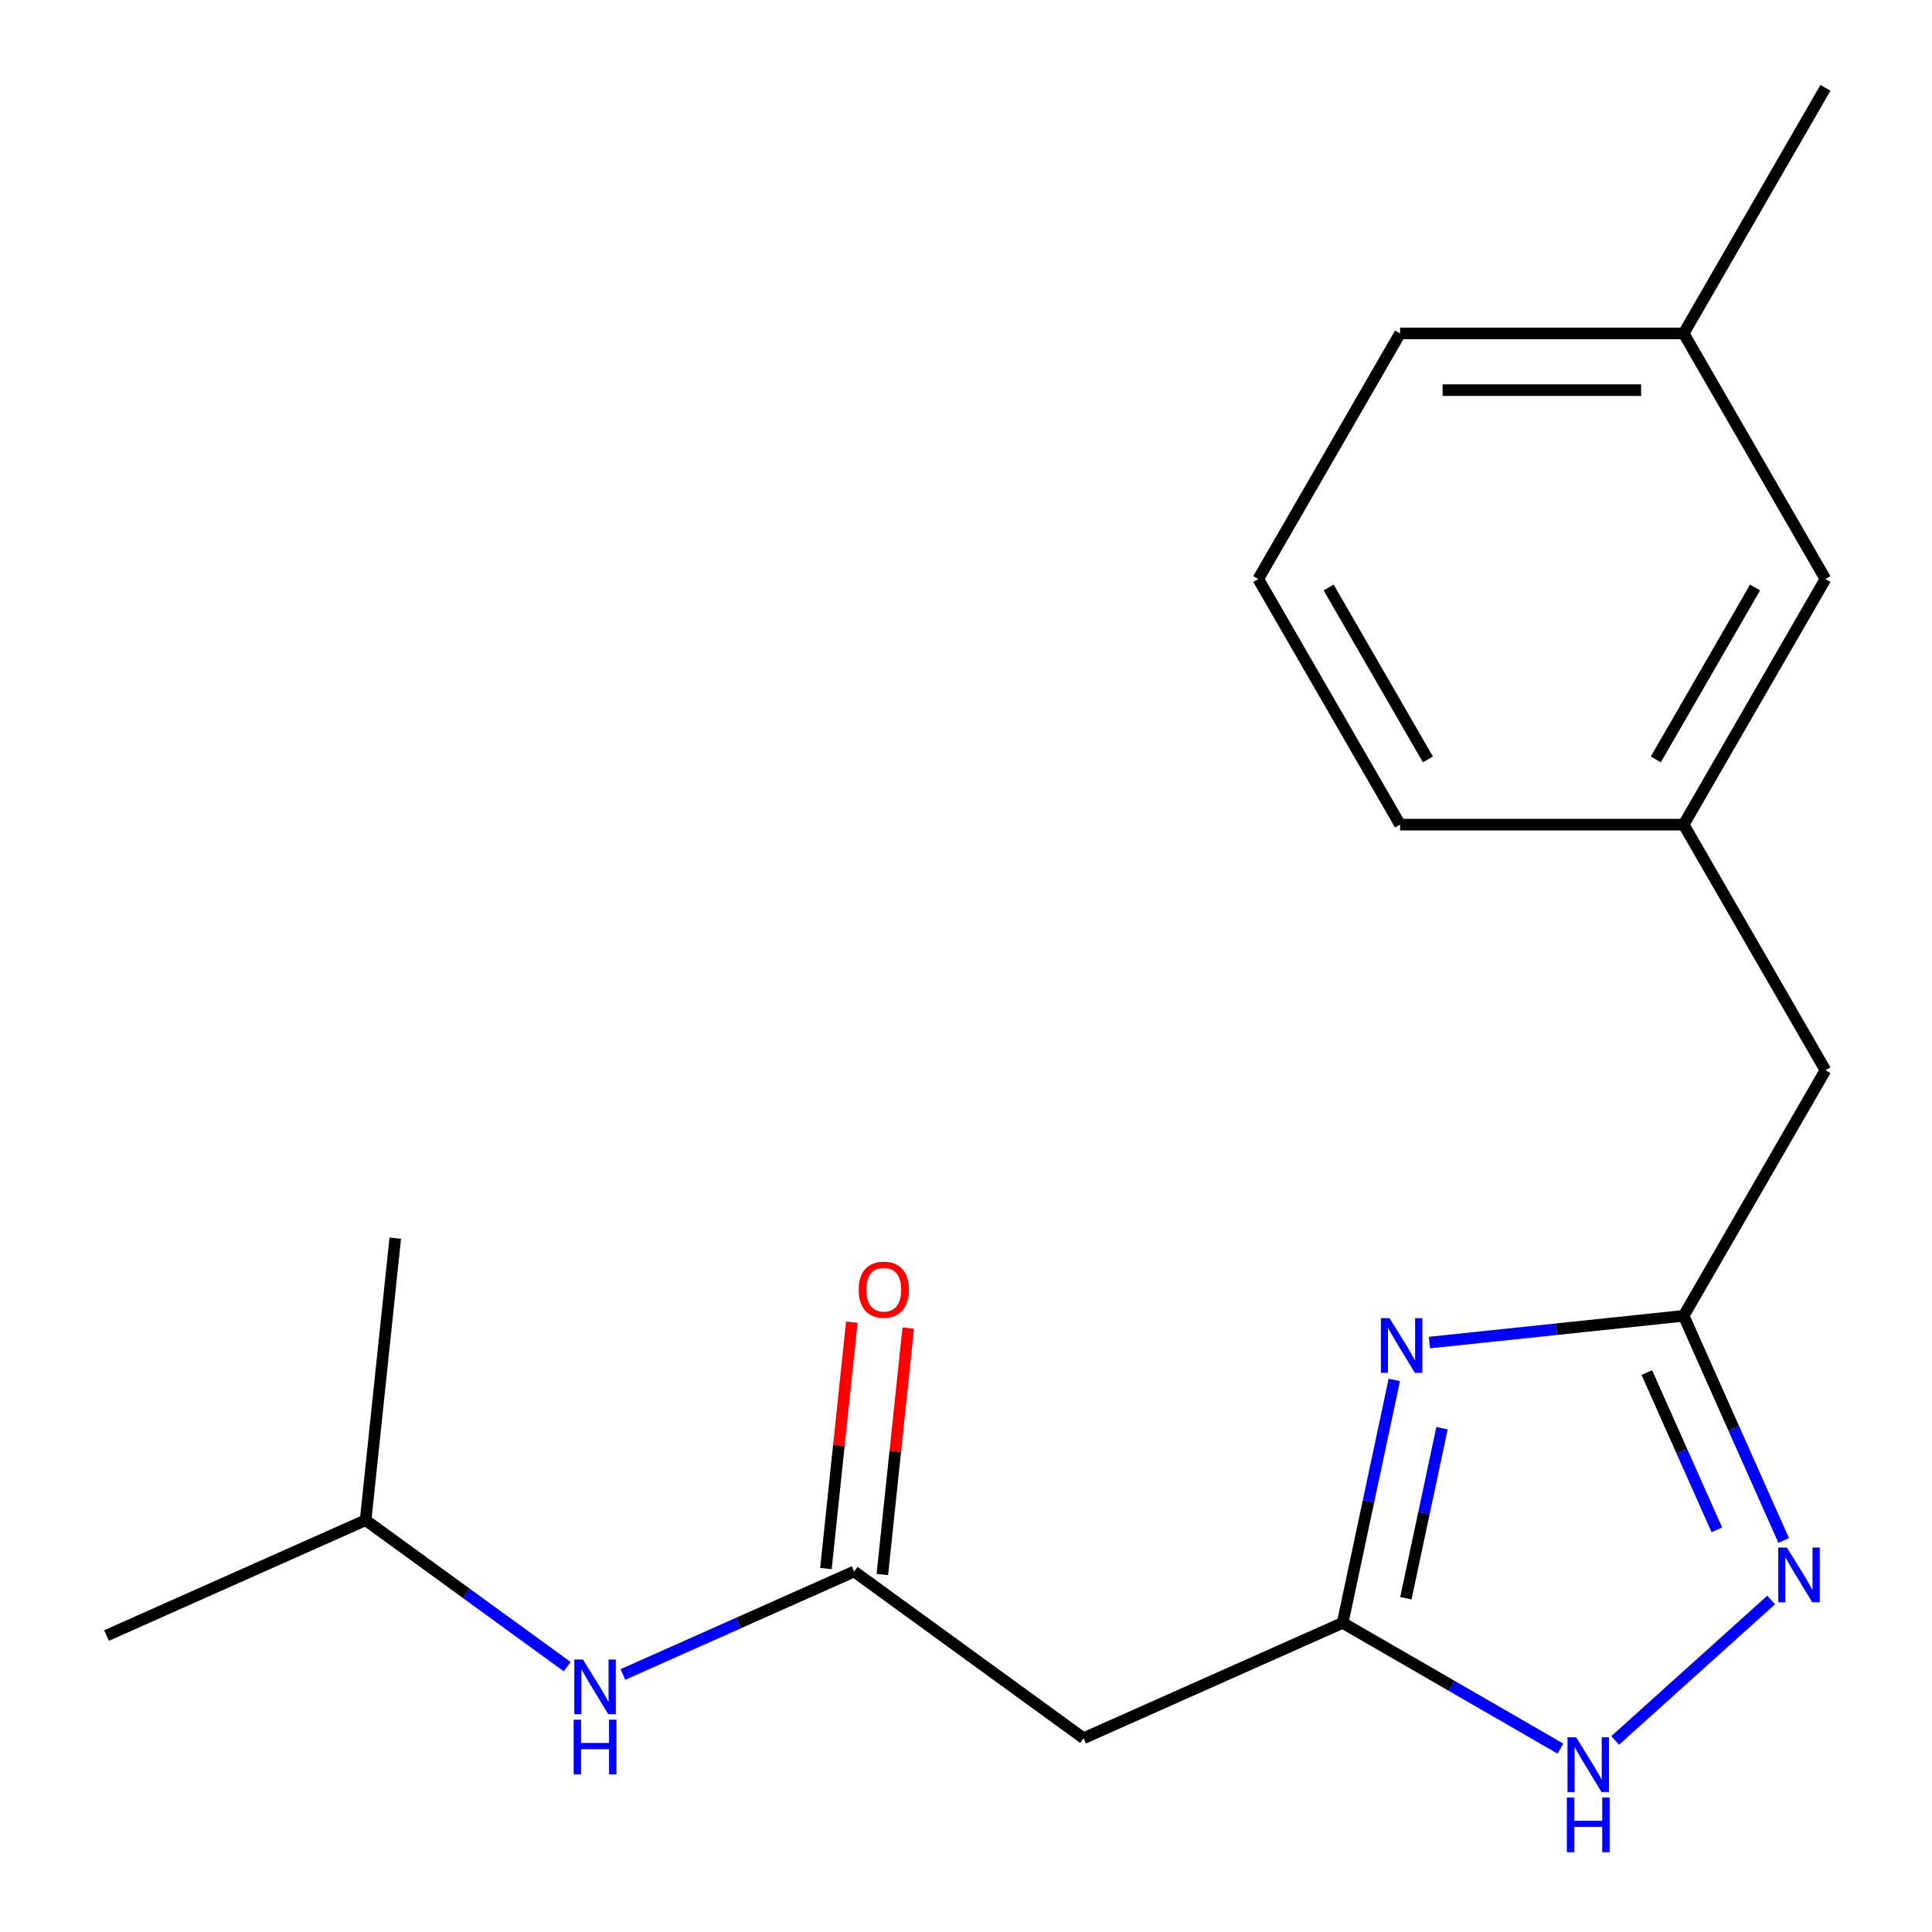 <?xml version='1.0' encoding='iso-8859-1'?>
<svg version='1.1' baseProfile='full'
              xmlns='http://www.w3.org/2000/svg'
                      xmlns:rdkit='http://www.rdkit.org/xml'
                      xmlns:xlink='http://www.w3.org/1999/xlink'
                  xml:space='preserve'
width='1000px' height='1000px' viewBox='0 0 1000 1000'>
<!-- END OF HEADER -->
<rect style='opacity:1.0;fill:#FFFFFF;stroke:none' width='1000' height='1000' x='0' y='0'> </rect>
<path class='bond-0' d='M 721.683,714.244 L 708.318,777.12' style='fill:none;fill-rule:evenodd;stroke:#0000FF;stroke-width:6px;stroke-linecap:butt;stroke-linejoin:miter;stroke-opacity:1' />
<path class='bond-0' d='M 708.318,777.12 L 694.954,839.996' style='fill:none;fill-rule:evenodd;stroke:#000000;stroke-width:6px;stroke-linecap:butt;stroke-linejoin:miter;stroke-opacity:1' />
<path class='bond-0' d='M 746.39,739.211 L 737.035,783.224' style='fill:none;fill-rule:evenodd;stroke:#0000FF;stroke-width:6px;stroke-linecap:butt;stroke-linejoin:miter;stroke-opacity:1' />
<path class='bond-0' d='M 737.035,783.224 L 727.679,827.237' style='fill:none;fill-rule:evenodd;stroke:#000000;stroke-width:6px;stroke-linecap:butt;stroke-linejoin:miter;stroke-opacity:1' />
<path class='bond-2' d='M 739.883,694.9 L 805.67,687.985' style='fill:none;fill-rule:evenodd;stroke:#0000FF;stroke-width:6px;stroke-linecap:butt;stroke-linejoin:miter;stroke-opacity:1' />
<path class='bond-2' d='M 805.67,687.985 L 871.458,681.071' style='fill:none;fill-rule:evenodd;stroke:#000000;stroke-width:6px;stroke-linecap:butt;stroke-linejoin:miter;stroke-opacity:1' />
<path class='bond-3' d='M 694.954,839.996 L 751.31,872.534' style='fill:none;fill-rule:evenodd;stroke:#000000;stroke-width:6px;stroke-linecap:butt;stroke-linejoin:miter;stroke-opacity:1' />
<path class='bond-3' d='M 751.31,872.534 L 807.667,905.071' style='fill:none;fill-rule:evenodd;stroke:#0000FF;stroke-width:6px;stroke-linecap:butt;stroke-linejoin:miter;stroke-opacity:1' />
<path class='bond-5' d='M 694.954,839.996 L 560.855,899.701' style='fill:none;fill-rule:evenodd;stroke:#000000;stroke-width:6px;stroke-linecap:butt;stroke-linejoin:miter;stroke-opacity:1' />
<path class='bond-1' d='M 923.224,797.34 L 897.341,739.205' style='fill:none;fill-rule:evenodd;stroke:#0000FF;stroke-width:6px;stroke-linecap:butt;stroke-linejoin:miter;stroke-opacity:1' />
<path class='bond-1' d='M 897.341,739.205 L 871.458,681.071' style='fill:none;fill-rule:evenodd;stroke:#000000;stroke-width:6px;stroke-linecap:butt;stroke-linejoin:miter;stroke-opacity:1' />
<path class='bond-1' d='M 888.64,791.84 L 870.521,751.146' style='fill:none;fill-rule:evenodd;stroke:#0000FF;stroke-width:6px;stroke-linecap:butt;stroke-linejoin:miter;stroke-opacity:1' />
<path class='bond-1' d='M 870.521,751.146 L 852.403,710.452' style='fill:none;fill-rule:evenodd;stroke:#000000;stroke-width:6px;stroke-linecap:butt;stroke-linejoin:miter;stroke-opacity:1' />
<path class='bond-19' d='M 916.753,828.144 L 836.002,900.853' style='fill:none;fill-rule:evenodd;stroke:#0000FF;stroke-width:6px;stroke-linecap:butt;stroke-linejoin:miter;stroke-opacity:1' />
<path class='bond-8' d='M 871.458,681.071 L 944.853,553.948' style='fill:none;fill-rule:evenodd;stroke:#000000;stroke-width:6px;stroke-linecap:butt;stroke-linejoin:miter;stroke-opacity:1' />
<path class='bond-4' d='M 442.1,813.42 L 560.855,899.701' style='fill:none;fill-rule:evenodd;stroke:#000000;stroke-width:6px;stroke-linecap:butt;stroke-linejoin:miter;stroke-opacity:1' />
<path class='bond-6' d='M 442.1,813.42 L 382.255,840.065' style='fill:none;fill-rule:evenodd;stroke:#000000;stroke-width:6px;stroke-linecap:butt;stroke-linejoin:miter;stroke-opacity:1' />
<path class='bond-6' d='M 382.255,840.065 L 322.411,866.709' style='fill:none;fill-rule:evenodd;stroke:#0000FF;stroke-width:6px;stroke-linecap:butt;stroke-linejoin:miter;stroke-opacity:1' />
<path class='bond-7' d='M 456.698,814.955 L 463.402,751.177' style='fill:none;fill-rule:evenodd;stroke:#000000;stroke-width:6px;stroke-linecap:butt;stroke-linejoin:miter;stroke-opacity:1' />
<path class='bond-7' d='M 463.402,751.177 L 470.105,687.399' style='fill:none;fill-rule:evenodd;stroke:#FF0000;stroke-width:6px;stroke-linecap:butt;stroke-linejoin:miter;stroke-opacity:1' />
<path class='bond-7' d='M 427.501,811.886 L 434.205,748.108' style='fill:none;fill-rule:evenodd;stroke:#000000;stroke-width:6px;stroke-linecap:butt;stroke-linejoin:miter;stroke-opacity:1' />
<path class='bond-7' d='M 434.205,748.108 L 440.908,684.33' style='fill:none;fill-rule:evenodd;stroke:#FF0000;stroke-width:6px;stroke-linecap:butt;stroke-linejoin:miter;stroke-opacity:1' />
<path class='bond-12' d='M 293.591,862.655 L 241.419,824.75' style='fill:none;fill-rule:evenodd;stroke:#0000FF;stroke-width:6px;stroke-linecap:butt;stroke-linejoin:miter;stroke-opacity:1' />
<path class='bond-12' d='M 241.419,824.75 L 189.246,786.844' style='fill:none;fill-rule:evenodd;stroke:#000000;stroke-width:6px;stroke-linecap:butt;stroke-linejoin:miter;stroke-opacity:1' />
<path class='bond-9' d='M 944.853,553.948 L 871.458,426.824' style='fill:none;fill-rule:evenodd;stroke:#000000;stroke-width:6px;stroke-linecap:butt;stroke-linejoin:miter;stroke-opacity:1' />
<path class='bond-10' d='M 871.458,426.824 L 944.853,299.701' style='fill:none;fill-rule:evenodd;stroke:#000000;stroke-width:6px;stroke-linecap:butt;stroke-linejoin:miter;stroke-opacity:1' />
<path class='bond-10' d='M 857.043,393.077 L 908.419,304.091' style='fill:none;fill-rule:evenodd;stroke:#000000;stroke-width:6px;stroke-linecap:butt;stroke-linejoin:miter;stroke-opacity:1' />
<path class='bond-14' d='M 871.458,426.824 L 724.669,426.824' style='fill:none;fill-rule:evenodd;stroke:#000000;stroke-width:6px;stroke-linecap:butt;stroke-linejoin:miter;stroke-opacity:1' />
<path class='bond-11' d='M 944.853,299.701 L 871.458,172.578' style='fill:none;fill-rule:evenodd;stroke:#000000;stroke-width:6px;stroke-linecap:butt;stroke-linejoin:miter;stroke-opacity:1' />
<path class='bond-16' d='M 871.458,172.578 L 944.853,45.455' style='fill:none;fill-rule:evenodd;stroke:#000000;stroke-width:6px;stroke-linecap:butt;stroke-linejoin:miter;stroke-opacity:1' />
<path class='bond-20' d='M 871.458,172.578 L 724.669,172.578' style='fill:none;fill-rule:evenodd;stroke:#000000;stroke-width:6px;stroke-linecap:butt;stroke-linejoin:miter;stroke-opacity:1' />
<path class='bond-20' d='M 849.44,201.936 L 746.687,201.936' style='fill:none;fill-rule:evenodd;stroke:#000000;stroke-width:6px;stroke-linecap:butt;stroke-linejoin:miter;stroke-opacity:1' />
<path class='bond-17' d='M 189.246,786.844 L 55.147,846.549' style='fill:none;fill-rule:evenodd;stroke:#000000;stroke-width:6px;stroke-linecap:butt;stroke-linejoin:miter;stroke-opacity:1' />
<path class='bond-18' d='M 189.246,786.844 L 204.59,640.859' style='fill:none;fill-rule:evenodd;stroke:#000000;stroke-width:6px;stroke-linecap:butt;stroke-linejoin:miter;stroke-opacity:1' />
<path class='bond-13' d='M 651.274,299.701 L 724.669,426.824' style='fill:none;fill-rule:evenodd;stroke:#000000;stroke-width:6px;stroke-linecap:butt;stroke-linejoin:miter;stroke-opacity:1' />
<path class='bond-13' d='M 687.708,304.091 L 739.084,393.077' style='fill:none;fill-rule:evenodd;stroke:#000000;stroke-width:6px;stroke-linecap:butt;stroke-linejoin:miter;stroke-opacity:1' />
<path class='bond-15' d='M 651.274,299.701 L 724.669,172.578' style='fill:none;fill-rule:evenodd;stroke:#000000;stroke-width:6px;stroke-linecap:butt;stroke-linejoin:miter;stroke-opacity:1' />
<path  class='atom-0' d='M 719.213 682.255
L 728.493 697.255
Q 729.413 698.735, 730.893 701.415
Q 732.373 704.095, 732.453 704.255
L 732.453 682.255
L 736.213 682.255
L 736.213 710.575
L 732.333 710.575
L 722.373 694.175
Q 721.213 692.255, 719.973 690.055
Q 718.773 687.855, 718.413 687.175
L 718.413 710.575
L 714.733 710.575
L 714.733 682.255
L 719.213 682.255
' fill='#0000FF'/>
<path  class='atom-2' d='M 924.903 801.01
L 934.183 816.01
Q 935.103 817.49, 936.583 820.17
Q 938.063 822.85, 938.143 823.01
L 938.143 801.01
L 941.903 801.01
L 941.903 829.33
L 938.023 829.33
L 928.063 812.93
Q 926.903 811.01, 925.663 808.81
Q 924.463 806.61, 924.103 805.93
L 924.103 829.33
L 920.423 829.33
L 920.423 801.01
L 924.903 801.01
' fill='#0000FF'/>
<path  class='atom-4' d='M 815.817 899.231
L 825.097 914.231
Q 826.017 915.711, 827.497 918.391
Q 828.977 921.071, 829.057 921.231
L 829.057 899.231
L 832.817 899.231
L 832.817 927.551
L 828.937 927.551
L 818.977 911.151
Q 817.817 909.231, 816.577 907.031
Q 815.377 904.831, 815.017 904.151
L 815.017 927.551
L 811.337 927.551
L 811.337 899.231
L 815.817 899.231
' fill='#0000FF'/>
<path  class='atom-4' d='M 810.997 930.383
L 814.837 930.383
L 814.837 942.423
L 829.317 942.423
L 829.317 930.383
L 833.157 930.383
L 833.157 958.703
L 829.317 958.703
L 829.317 945.623
L 814.837 945.623
L 814.837 958.703
L 810.997 958.703
L 810.997 930.383
' fill='#0000FF'/>
<path  class='atom-7' d='M 301.741 858.965
L 311.021 873.965
Q 311.941 875.445, 313.421 878.125
Q 314.901 880.805, 314.981 880.965
L 314.981 858.965
L 318.741 858.965
L 318.741 887.285
L 314.861 887.285
L 304.901 870.885
Q 303.741 868.965, 302.501 866.765
Q 301.301 864.565, 300.941 863.885
L 300.941 887.285
L 297.261 887.285
L 297.261 858.965
L 301.741 858.965
' fill='#0000FF'/>
<path  class='atom-7' d='M 296.921 890.117
L 300.761 890.117
L 300.761 902.157
L 315.241 902.157
L 315.241 890.117
L 319.081 890.117
L 319.081 918.437
L 315.241 918.437
L 315.241 905.357
L 300.761 905.357
L 300.761 918.437
L 296.921 918.437
L 296.921 890.117
' fill='#0000FF'/>
<path  class='atom-8' d='M 444.443 667.515
Q 444.443 660.715, 447.803 656.915
Q 451.163 653.115, 457.443 653.115
Q 463.723 653.115, 467.083 656.915
Q 470.443 660.715, 470.443 667.515
Q 470.443 674.395, 467.043 678.315
Q 463.643 682.195, 457.443 682.195
Q 451.203 682.195, 447.803 678.315
Q 444.443 674.435, 444.443 667.515
M 457.443 678.995
Q 461.763 678.995, 464.083 676.115
Q 466.443 673.195, 466.443 667.515
Q 466.443 661.955, 464.083 659.155
Q 461.763 656.315, 457.443 656.315
Q 453.123 656.315, 450.763 659.115
Q 448.443 661.915, 448.443 667.515
Q 448.443 673.235, 450.763 676.115
Q 453.123 678.995, 457.443 678.995
' fill='#FF0000'/>
</svg>
